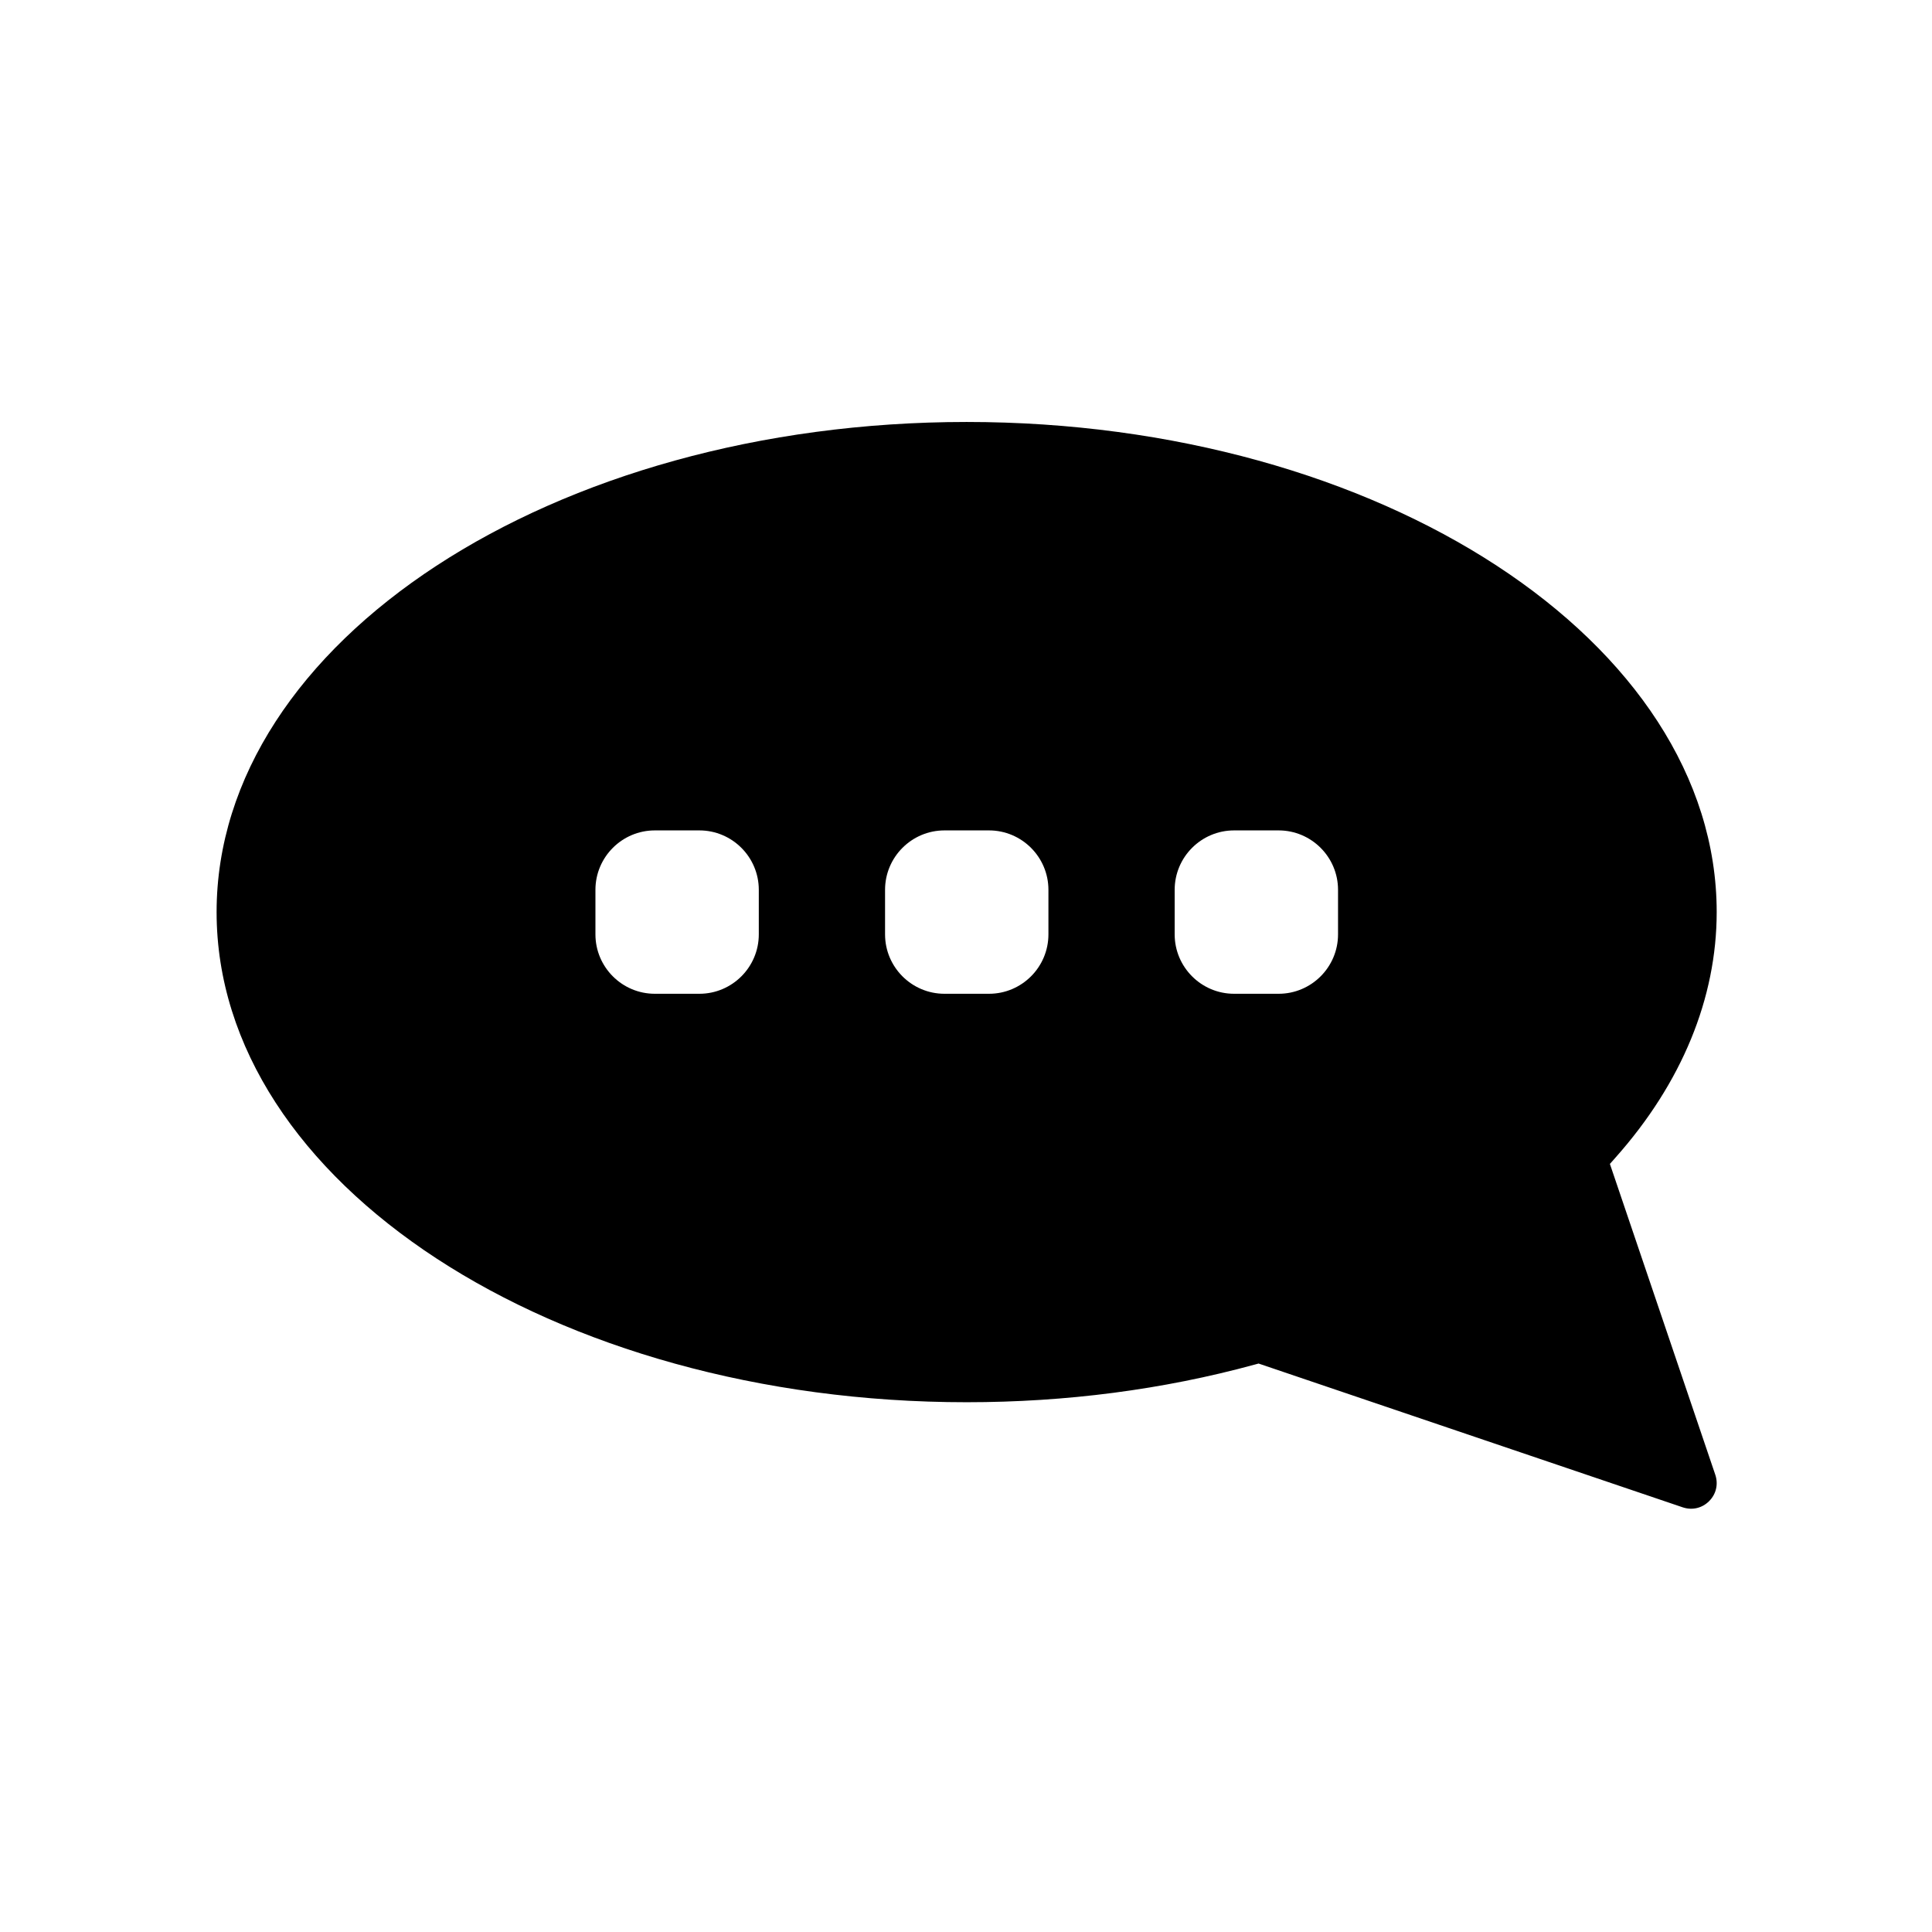 <?xml version="1.0" encoding="UTF-8"?>
<!-- Uploaded to: SVG Repo, www.svgrepo.com, Generator: SVG Repo Mixer Tools -->
<svg fill="#000000" width="800px" height="800px" version="1.1" viewBox="144 144 512 512" xmlns="http://www.w3.org/2000/svg">
 <path d="m570.64 452.45 1.516-1.711c17.516-19.699 26.785-42.195 26.785-65.023 0-71.617-89.172-129.89-198.77-129.89-109.6 0-198.77 58.273-198.77 129.89 0 71.617 89.172 129.89 198.77 129.89 26.371 0 52.016-3.344 76.203-9.938l1.16-0.316 112.39 38.102c2.519 0.848 5.137 0.234 7.008-1.633 1.871-1.871 2.481-4.488 1.633-7.008zm-225.55-60.832c0 8.68-7.066 15.742-15.742 15.742h-11.809c-8.68 0-15.742-7.066-15.742-15.742v-11.809c0-8.68 7.066-15.742 15.742-15.742h11.809c8.68 0 15.742 7.066 15.742 15.742zm76.754 0c0 8.68-7.066 15.742-15.742 15.742h-11.809c-8.68 0-15.742-7.066-15.742-15.742v-11.809c0-8.68 7.066-15.742 15.742-15.742h11.809c8.68 0 15.742 7.066 15.742 15.742zm76.75 0c0 8.68-7.066 15.742-15.742 15.742h-11.809c-8.68 0-15.742-7.066-15.742-15.742v-11.809c0-8.68 7.066-15.742 15.742-15.742h11.809c8.68 0 15.742 7.066 15.742 15.742z"/>
</svg>
